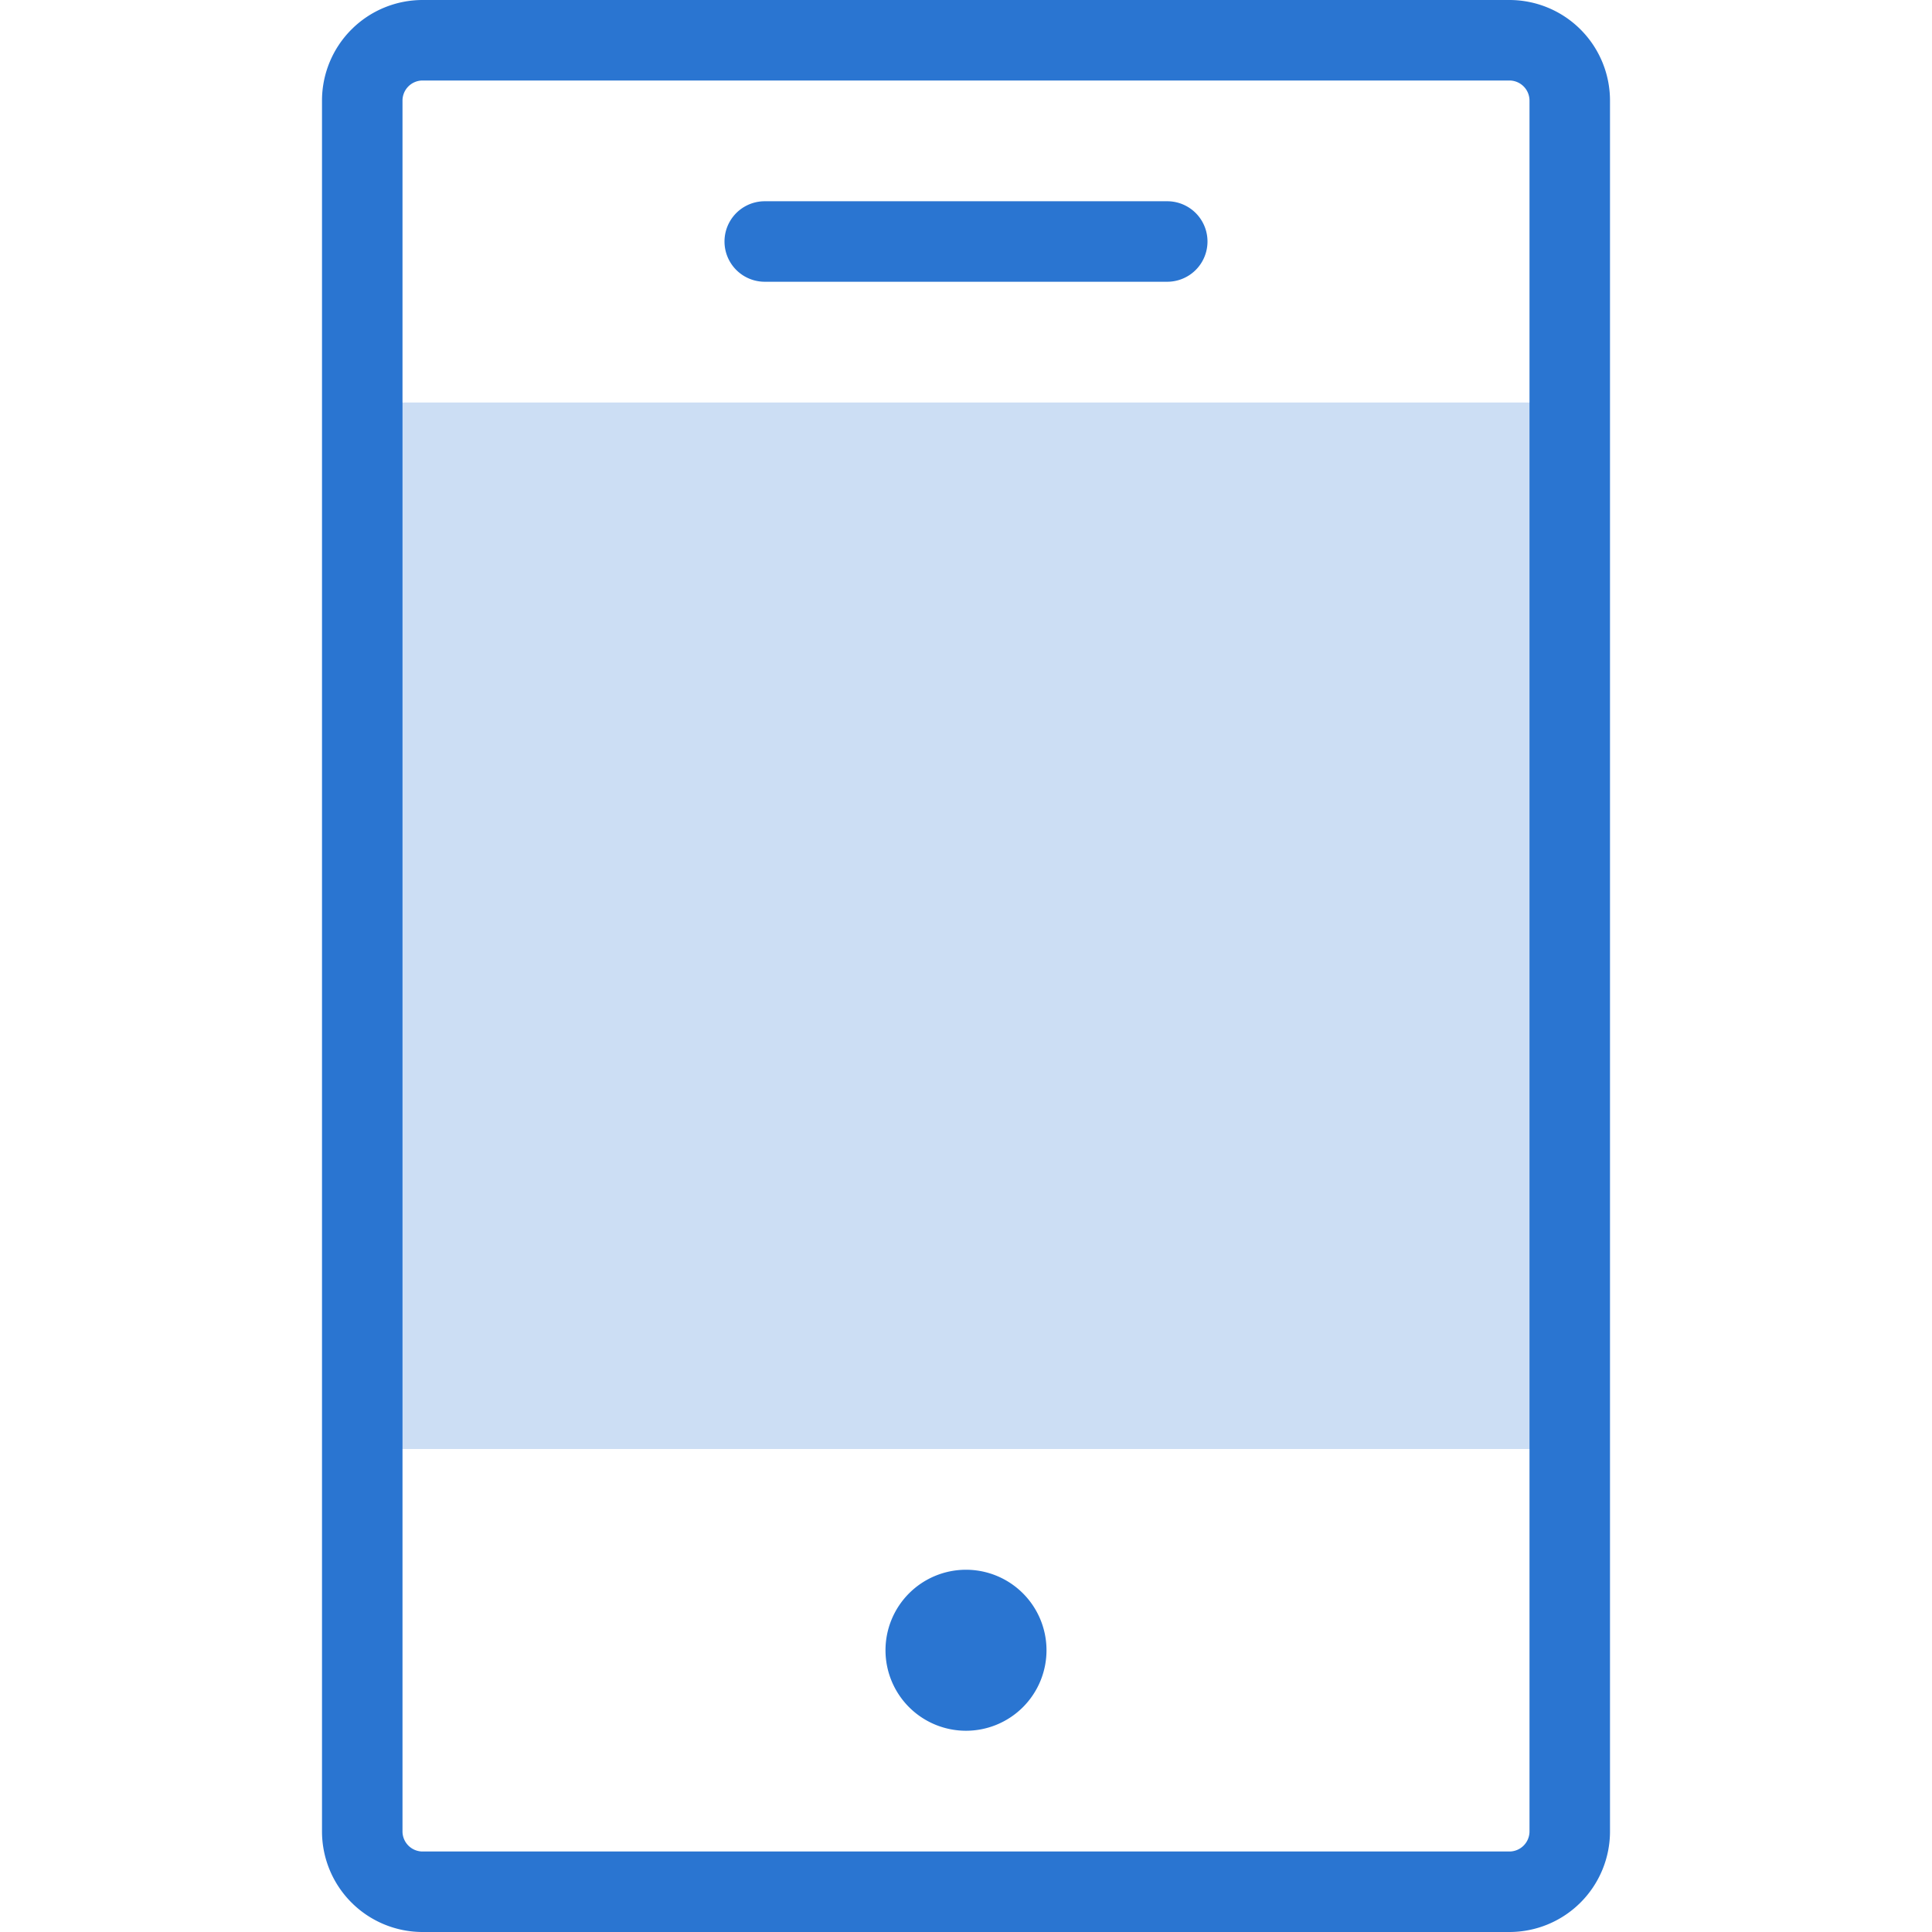 <svg id="art_icons" data-name="art icons" xmlns="http://www.w3.org/2000/svg" viewBox="0 0 48 48"><defs><style>.cls-1,.cls-2{fill:#2a75d1;}.cls-1{opacity:0.24;}</style></defs><title>icon-honest-blue-mobile</title><rect class="cls-1" x="9" y="10" width="30" height="26"/><path class="cls-2" d="M37.5,48h-27A2.5,2.5,0,0,1,8,45.5V2.5A2.5,2.5,0,0,1,10.5,0h27A2.5,2.5,0,0,1,40,2.5v43A2.5,2.5,0,0,1,37.5,48ZM10.5,2a.5.5,0,0,0-.5.5v43a.5.5,0,0,0,.5.5h27a.5.5,0,0,0,.5-.5V2.5a.5.5,0,0,0-.5-.5Z"/><path class="cls-2" d="M29,7H19a1,1,0,0,1,0-2H29a1,1,0,0,1,0,2Z"/><path class="cls-2" d="M24,43a2,2,0,1,1,2-2A2,2,0,0,1,24,43Z"/></svg>